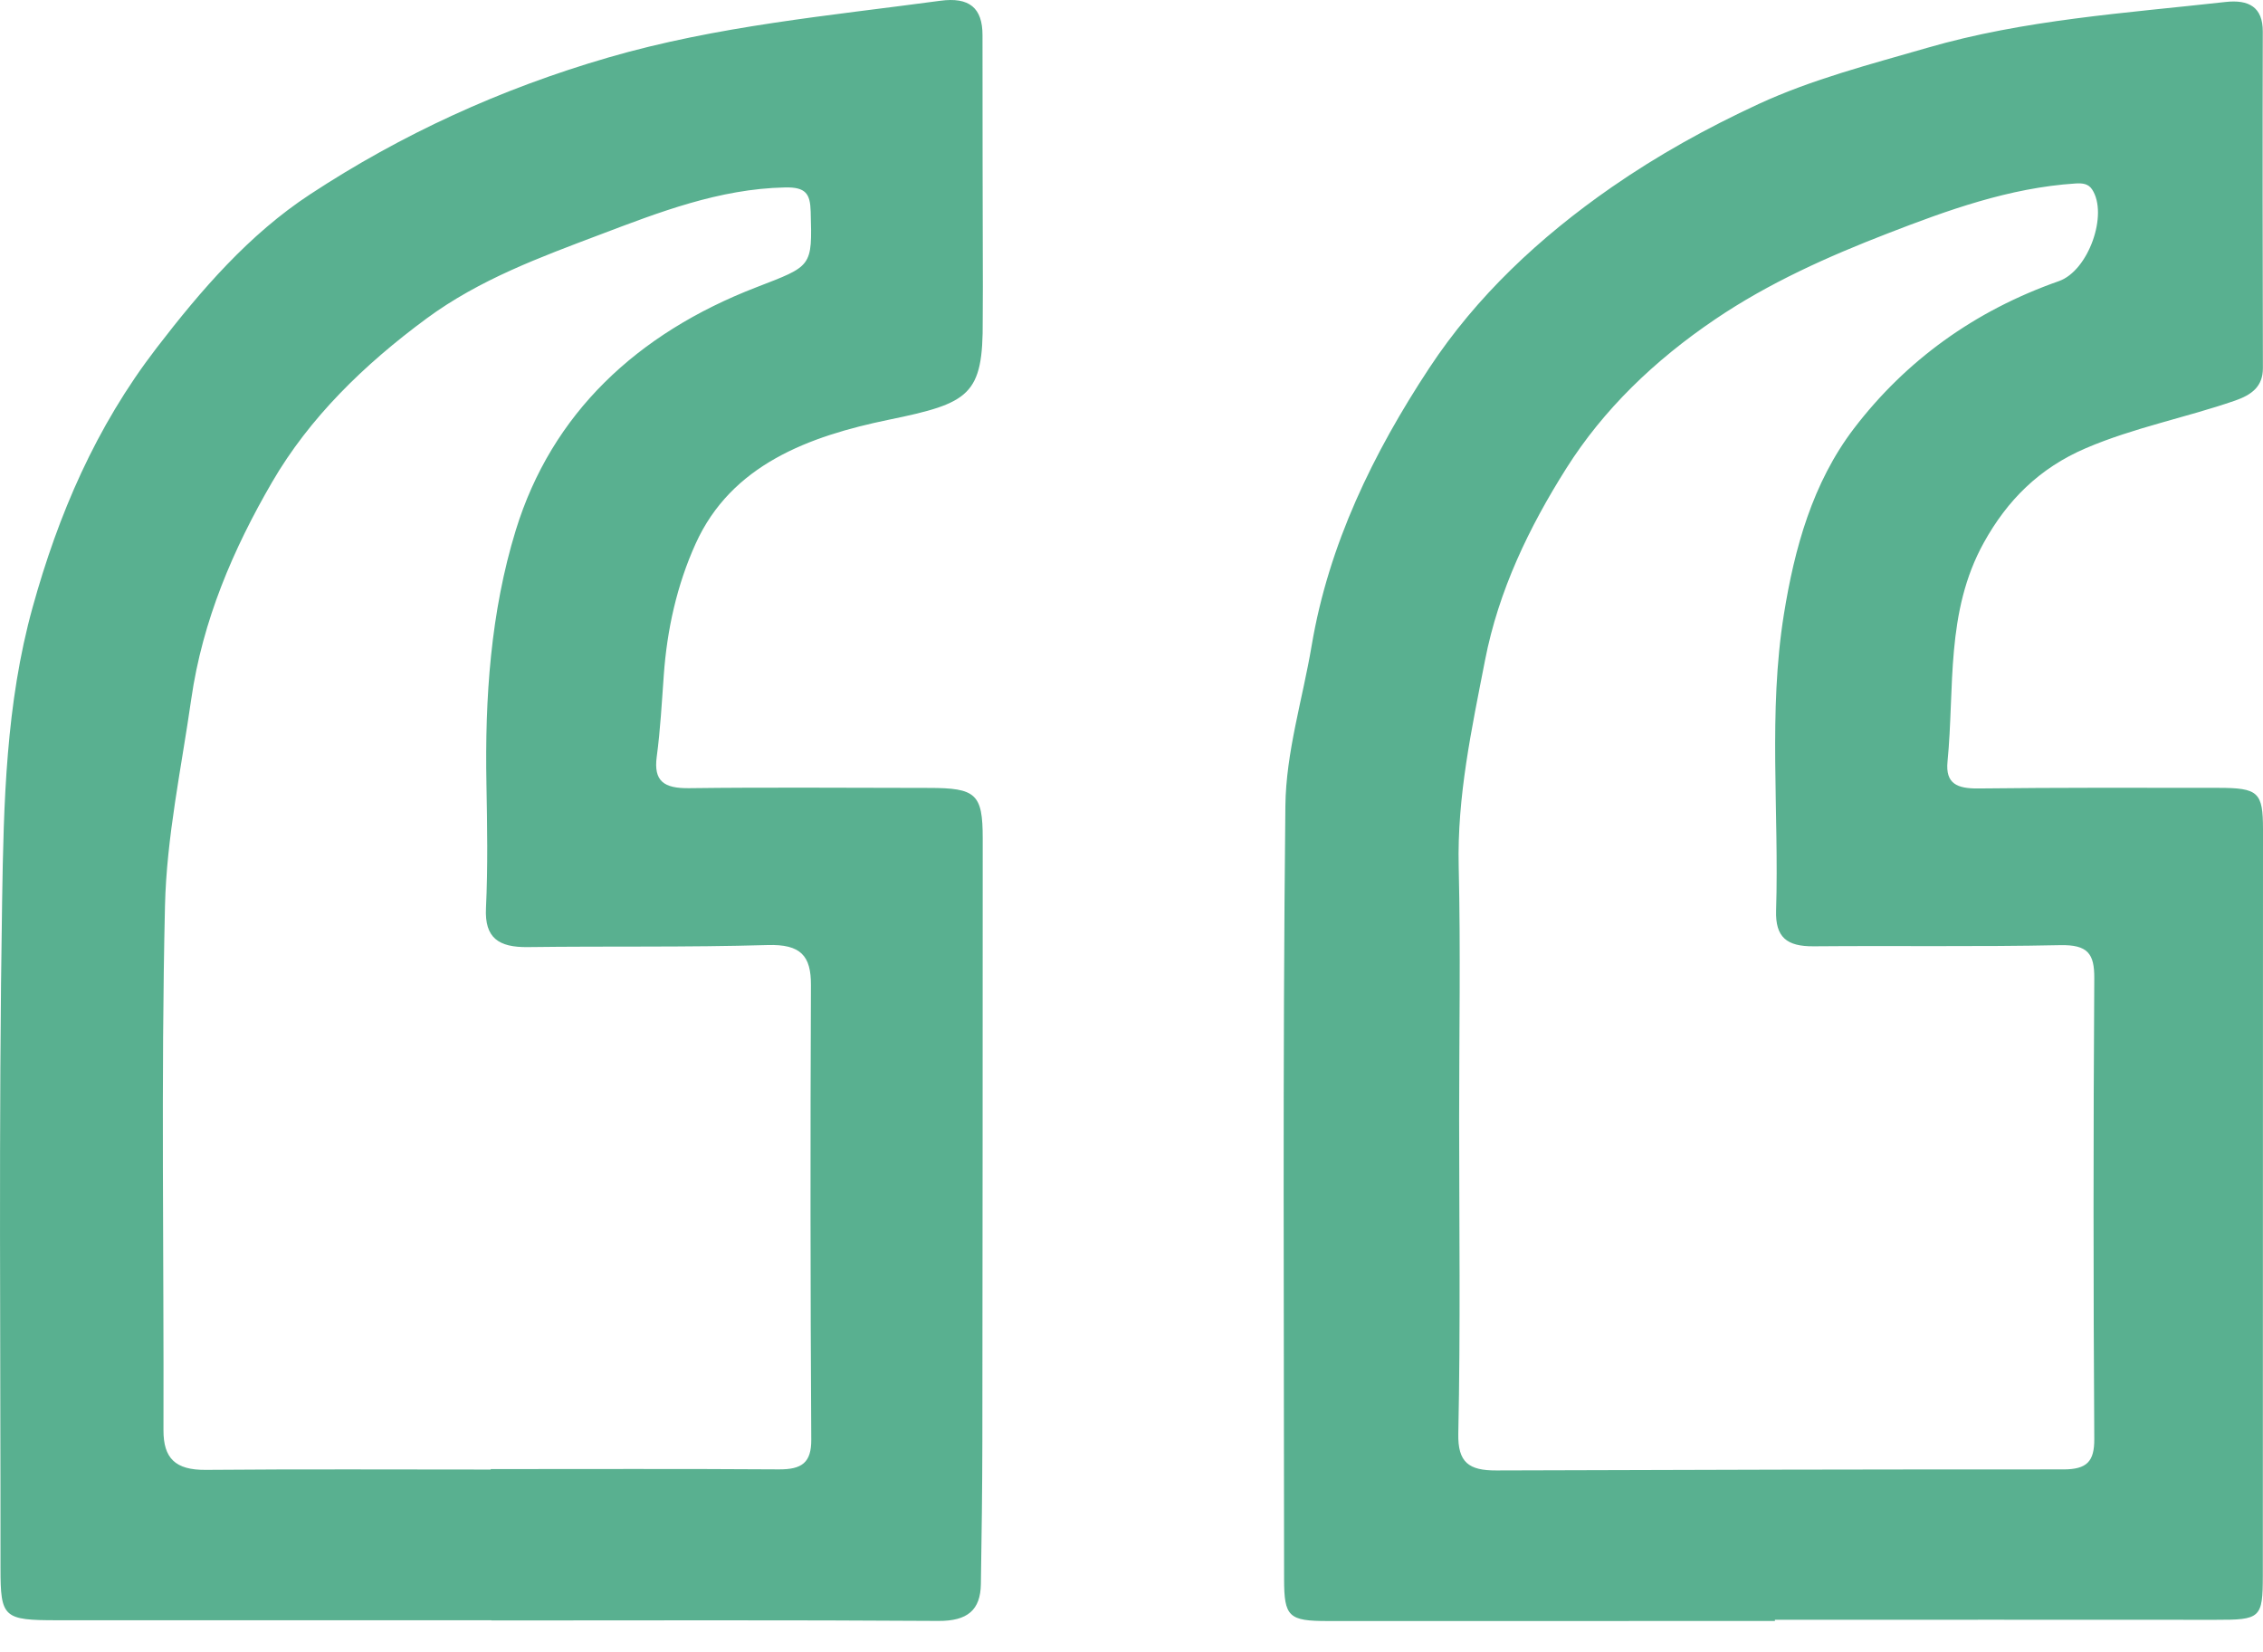 <svg xmlns="http://www.w3.org/2000/svg" width="63" height="46" viewBox="0 0 63 46" fill="none"><path d="M18.479 18.797C18.569 17.532 18.842 16.294 19.366 15.135C20.36 12.936 22.525 12.142 24.748 11.684C26.995 11.222 27.372 11.005 27.358 8.909C27.357 8.6 27.363 8.29 27.362 7.981C27.358 5.647 27.35 3.314 27.352 0.98C27.353 0.222 26.988 -0.089 26.172 0.022C23.073 0.44 19.968 0.72 16.935 1.601C13.93 2.474 11.167 3.745 8.636 5.408C6.93 6.528 5.6 8.072 4.357 9.689C2.661 11.896 1.625 14.323 0.908 16.907C0.163 19.59 0.102 22.353 0.059 25.091C-0.041 31.277 0.018 37.465 0.014 43.653C0.014 45.037 0.094 45.106 1.596 45.106C5.623 45.105 9.651 45.106 13.679 45.106V45.112C17.827 45.112 21.975 45.097 26.122 45.125C26.94 45.13 27.296 44.819 27.307 44.097C27.328 42.776 27.346 41.455 27.348 40.133C27.355 34.536 27.357 28.94 27.358 23.343C27.358 22.102 27.174 21.935 25.86 21.935C23.635 21.934 21.41 21.914 19.187 21.942C18.483 21.951 18.192 21.749 18.283 21.066C18.384 20.314 18.424 19.555 18.479 18.798V18.797ZM13.542 21.826C13.563 22.978 13.584 24.134 13.529 25.284C13.489 26.111 13.88 26.377 14.698 26.366C16.921 26.337 19.146 26.375 21.368 26.309C22.295 26.281 22.58 26.61 22.576 27.425C22.558 31.642 22.56 35.86 22.585 40.078C22.589 40.718 22.325 40.91 21.683 40.906C19.009 40.888 16.335 40.898 13.661 40.898V40.911C11.016 40.911 8.372 40.897 5.728 40.92C4.881 40.927 4.549 40.597 4.551 39.816C4.565 34.951 4.481 30.085 4.593 25.223C4.637 23.301 5.05 21.381 5.324 19.464C5.637 17.279 6.49 15.288 7.576 13.42C8.612 11.638 10.123 10.158 11.876 8.866C13.352 7.778 15.039 7.161 16.705 6.531C18.341 5.912 20.017 5.257 21.854 5.218C22.436 5.205 22.555 5.397 22.569 5.891C22.613 7.442 22.613 7.395 21.052 7.999C17.723 9.285 15.358 11.518 14.36 14.757C13.658 17.037 13.497 19.435 13.542 21.826ZM61.755 21.933C59.53 21.93 57.305 21.924 55.081 21.95C54.486 21.957 54.157 21.82 54.217 21.204C54.419 19.151 54.155 17.04 55.23 15.103C55.882 13.927 56.771 13.032 58.071 12.476C59.409 11.903 60.85 11.628 62.221 11.153C62.682 10.993 62.998 10.763 62.997 10.247C62.989 7.125 62.986 4.002 62.994 0.879C62.996 0.194 62.602 -0.017 61.956 0.055C59.169 0.367 56.357 0.546 53.651 1.332C52.063 1.793 50.46 2.202 48.957 2.896C47.522 3.561 46.16 4.316 44.87 5.21C42.853 6.61 41.101 8.256 39.791 10.243C38.221 12.624 36.989 15.165 36.516 17.97C36.265 19.459 35.8 20.944 35.784 22.435C35.706 29.608 35.746 36.782 35.748 43.955C35.748 45.012 35.876 45.128 36.966 45.128C41.114 45.127 45.263 45.127 49.412 45.127V45.093C53.501 45.093 57.59 45.09 61.679 45.094C62.932 45.096 62.994 45.052 62.995 43.858C62.998 36.937 63 30.017 63 23.096C63 22.054 62.874 21.934 61.755 21.933ZM57.44 40.907C52.179 40.905 46.917 40.918 41.656 40.936C40.894 40.939 40.581 40.717 40.598 39.91C40.66 36.986 40.622 34.059 40.621 31.133C40.621 28.798 40.664 26.462 40.609 24.128C40.562 22.171 40.971 20.291 41.342 18.381C41.721 16.434 42.567 14.682 43.605 13.038C44.636 11.405 46.054 10.035 47.748 8.889C49.248 7.873 50.889 7.142 52.555 6.497C54.218 5.853 55.933 5.229 57.778 5.108C57.978 5.095 58.138 5.114 58.243 5.275C58.697 5.967 58.142 7.537 57.318 7.826C54.969 8.65 53.055 10.041 51.615 11.925C50.453 13.447 49.956 15.279 49.663 17.096C49.222 19.828 49.531 22.597 49.445 25.348C49.422 26.091 49.74 26.351 50.494 26.344C52.779 26.324 55.065 26.361 57.349 26.312C58.127 26.295 58.307 26.554 58.303 27.231C58.276 31.507 58.276 35.784 58.303 40.06C58.307 40.687 58.098 40.907 57.44 40.907Z" fill="#59B090"></path></svg>